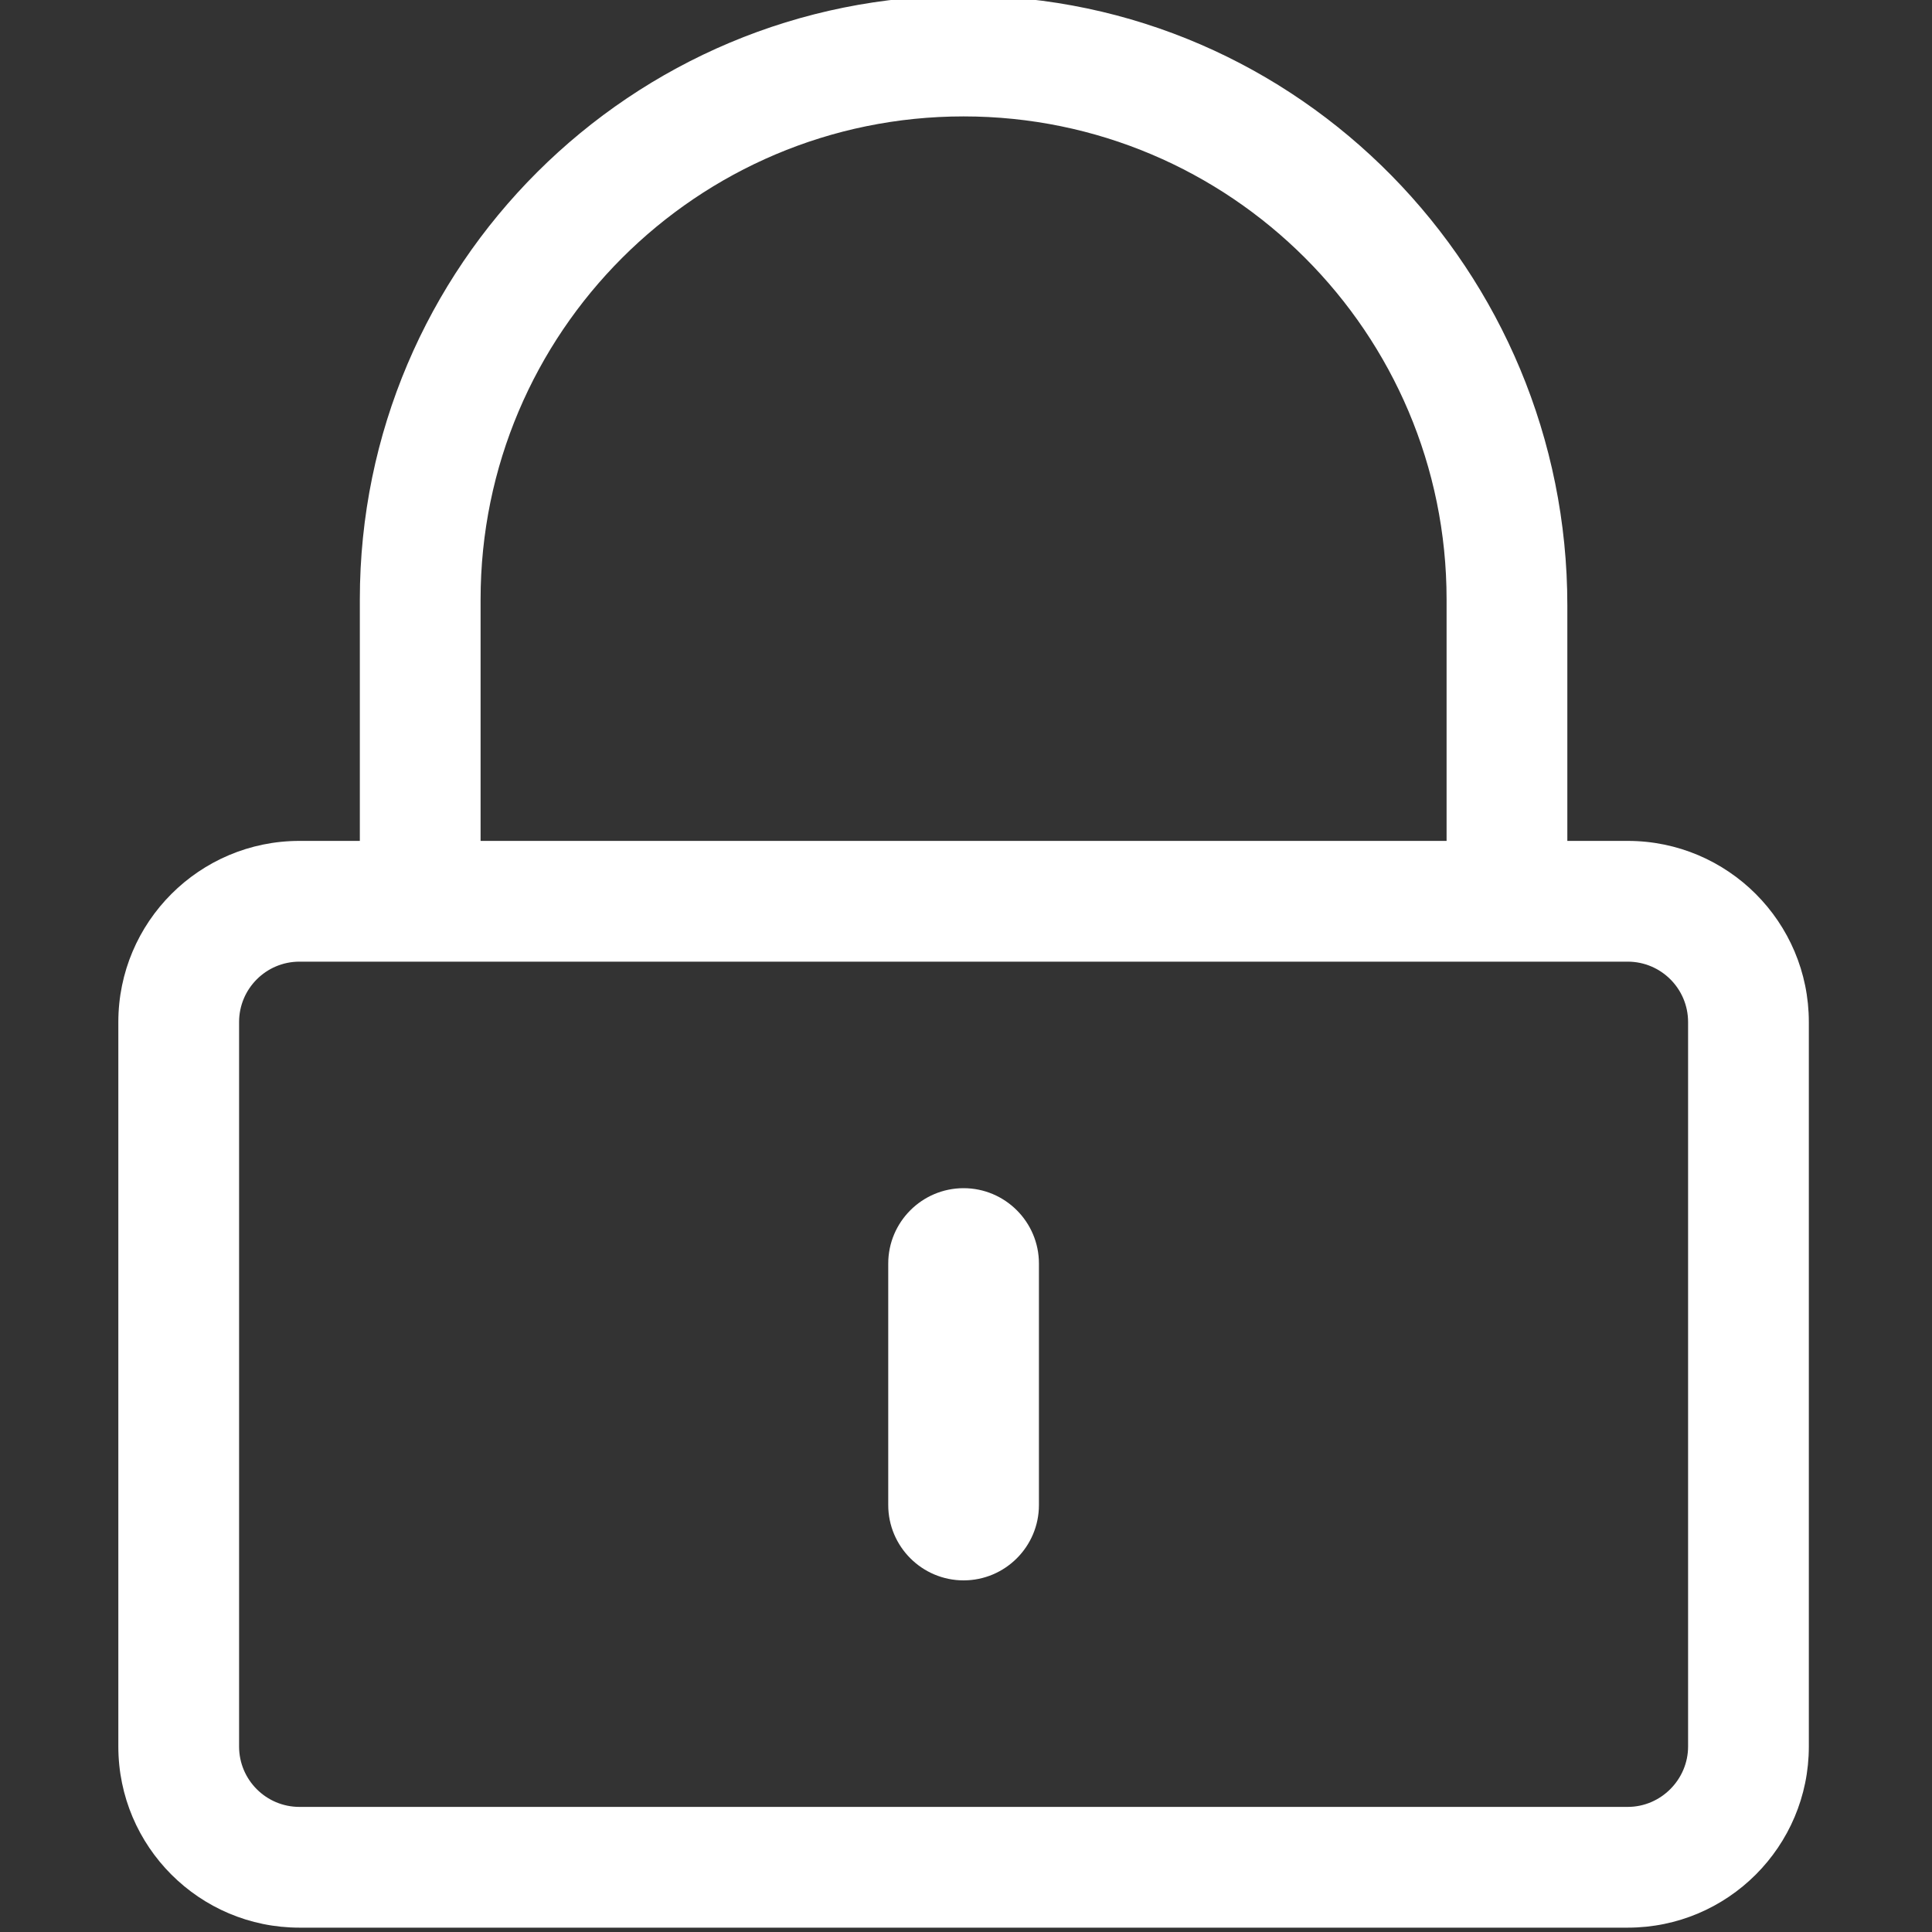 <?xml version="1.0" encoding="UTF-8"?> <svg xmlns="http://www.w3.org/2000/svg" xmlns:xlink="http://www.w3.org/1999/xlink" id="Layer_1" x="0px" y="0px" viewBox="0 0 400 400" style="enable-background:new 0 0 400 400;" xml:space="preserve"><rect x="0" y="0" width="400" height="400" fill="#333333" stroke="none"/> <style type="text/css"> .st0{fill:#FFFFFF;} </style> <path class="st0" d="M199.5,327.2c-8.6,0-15.6-7-15.6-15.6v-50c0-8.6,7-15.6,15.6-15.6s15.6,7,15.6,15.6v50 C215.1,320.2,208.1,327.2,199.5,327.2z M374.5,211.6v150c0,20.7-16.8,37.5-37.5,37.5H62c-20.7,0-37.5-16.8-37.5-37.5v-150 c0-20.7,16.8-37.5,37.5-37.5h12.5v-50c0-69.1,56.2-125.2,125.4-125C269-0.7,324.5,56.2,324.5,125.3v48.8H337 C357.7,174.1,374.5,190.9,374.5,211.6z M99.5,174.1h200v-50c0-55.2-44.8-100-100-100s-100,44.8-100,100L99.5,174.1L99.5,174.1z M349.5,361.6v-150c0-6.9-5.6-12.5-12.5-12.5H62c-6.9,0-12.5,5.6-12.5,12.5v150c0,6.9,5.6,12.5,12.5,12.5h275 C343.9,374.1,349.5,368.4,349.5,361.6z"></path> </svg> 